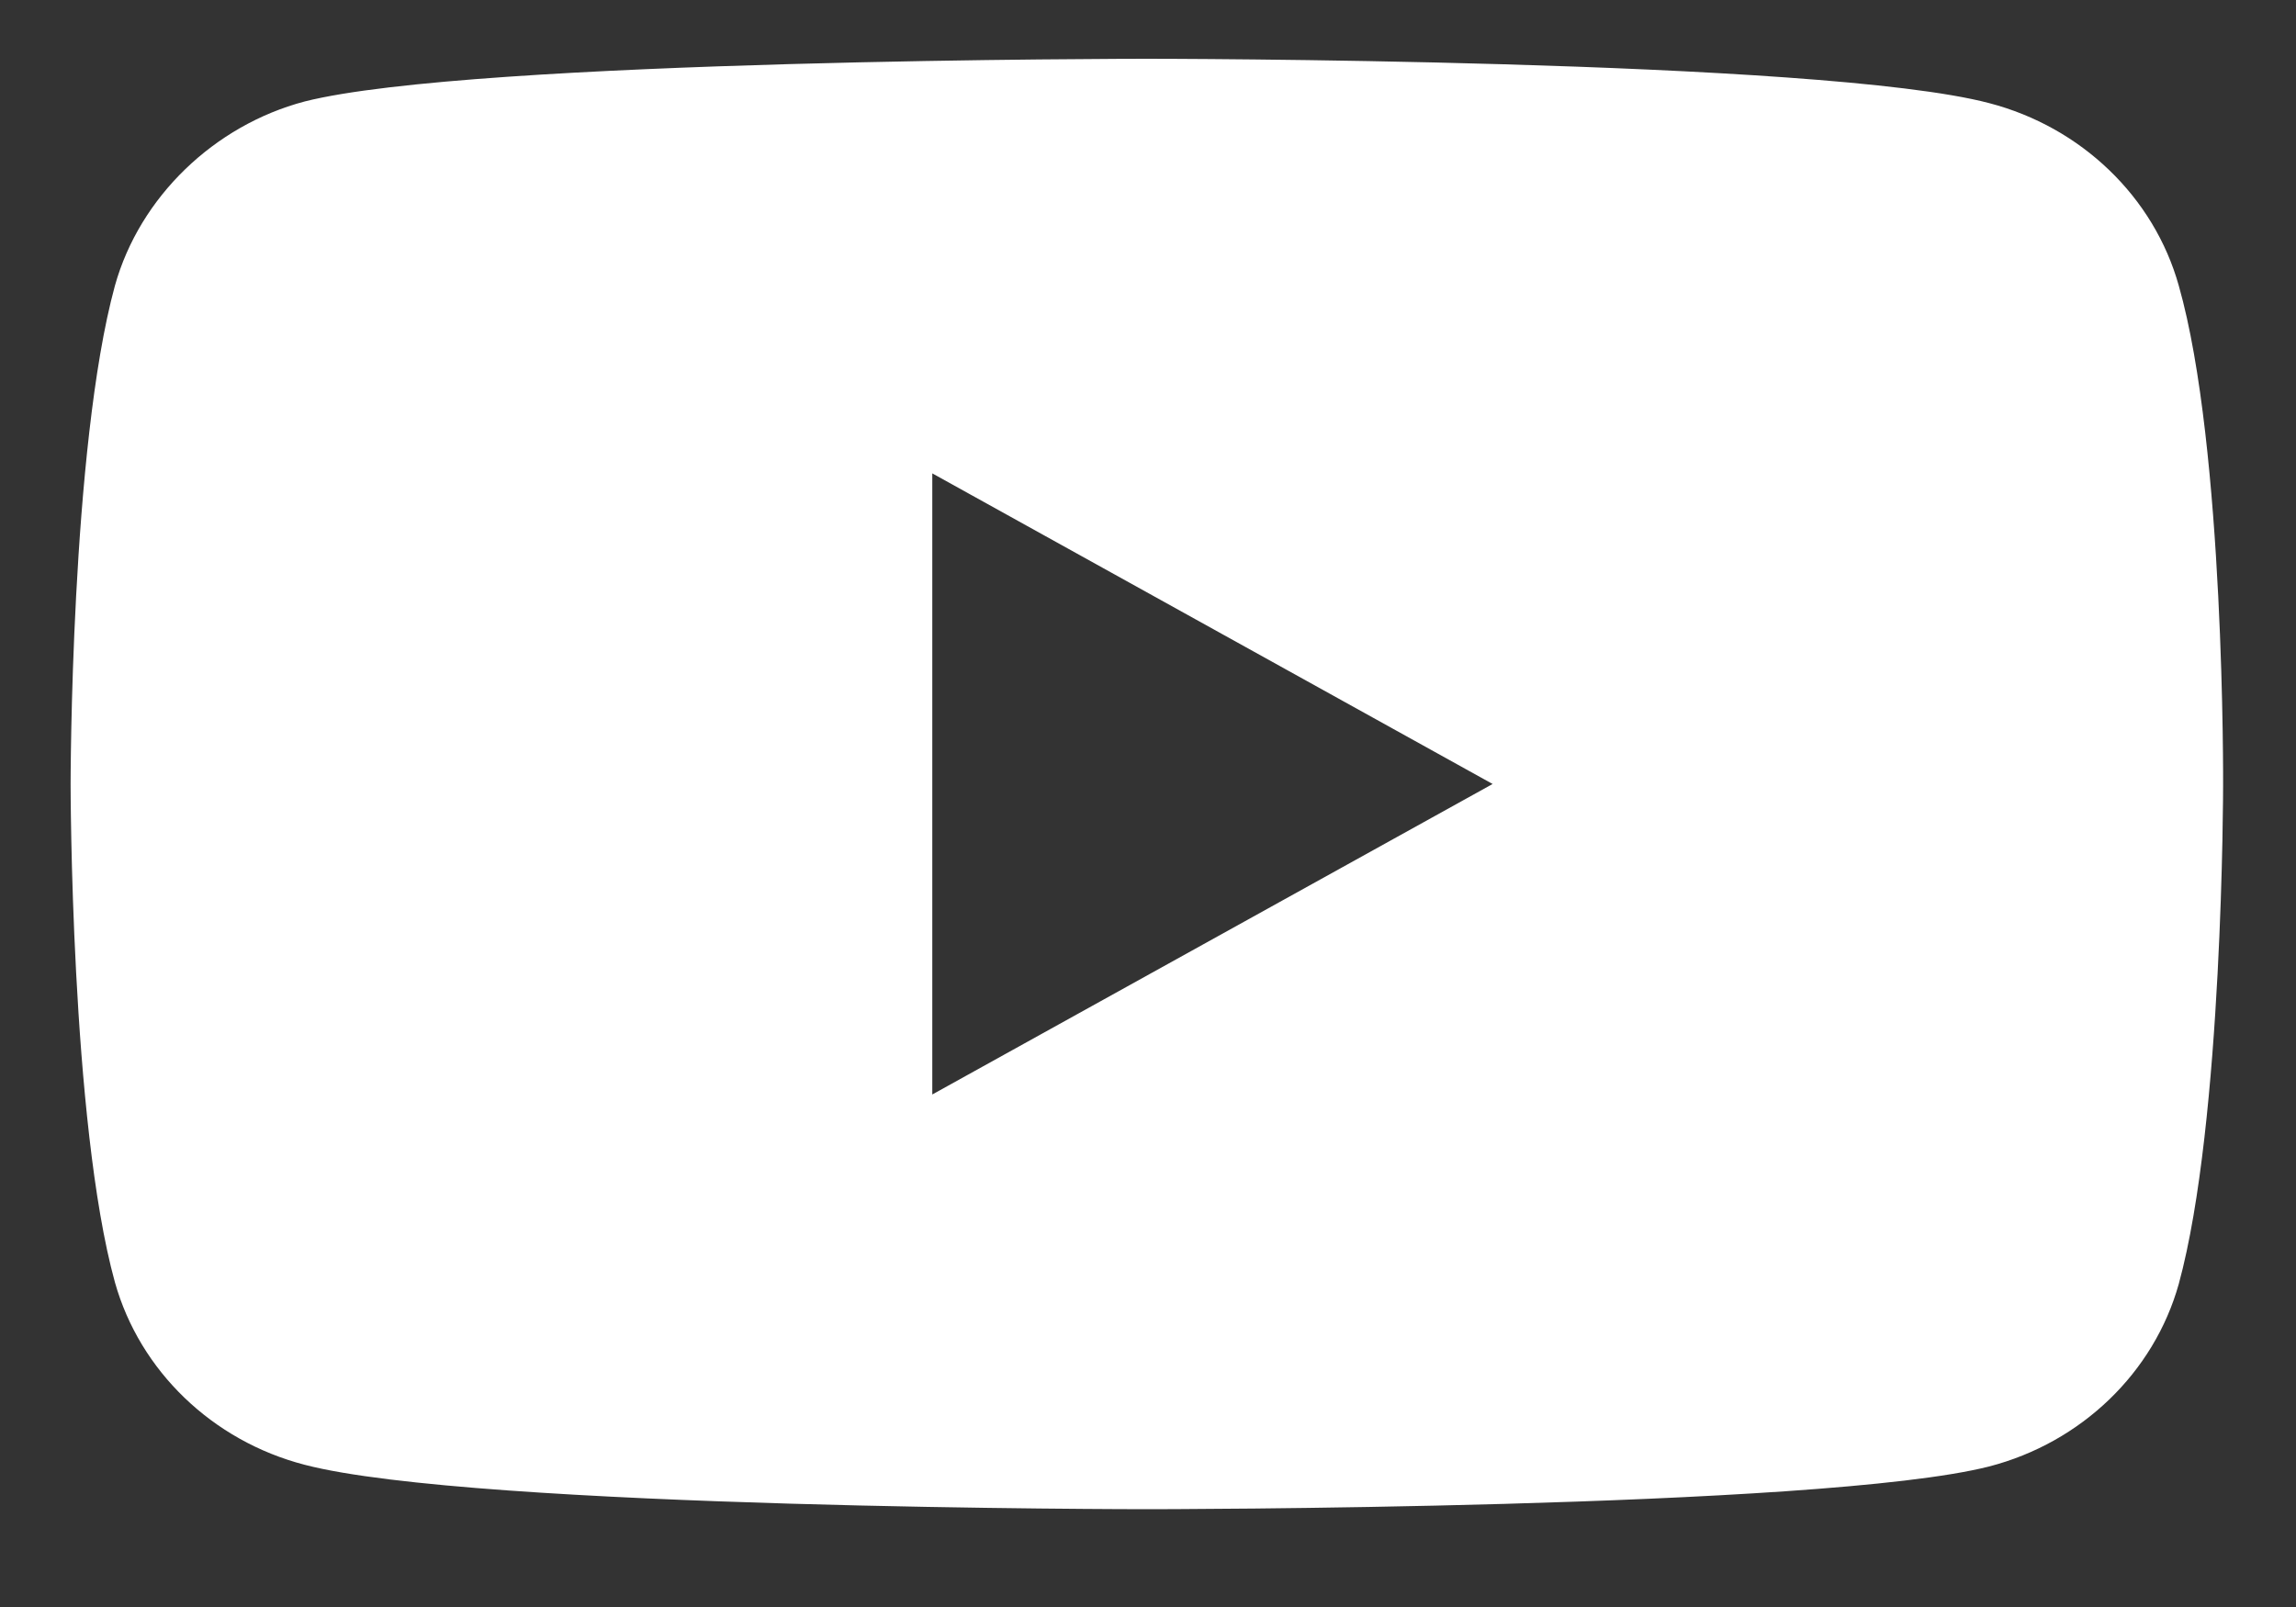 <svg width="20" height="14" viewBox="0 0 20 14" fill="none" xmlns="http://www.w3.org/2000/svg">
<rect x="0" y="0" width="20" height="14" fill="#333333" stroke="none"/>
<path d="M18.979 2.489C18.763 1.716 18.13 1.107 17.326 0.898C15.859 0.512 9.99 0.512 9.99 0.512C9.99 0.512 4.121 0.512 2.654 0.884C1.866 1.092 1.217 1.716 1.001 2.489C0.615 3.901 0.615 6.83 0.615 6.83C0.615 6.83 0.615 9.773 1.001 11.171C1.218 11.944 1.851 12.553 2.654 12.761C4.137 13.148 9.99 13.148 9.99 13.148C9.99 13.148 15.859 13.148 17.326 12.776C18.13 12.568 18.763 11.958 18.979 11.185C19.365 9.773 19.365 6.845 19.365 6.845C19.365 6.845 19.381 3.901 18.979 2.489ZM8.121 9.535V4.124L13.002 6.83L8.121 9.535Z" fill="white"/>
</svg>
